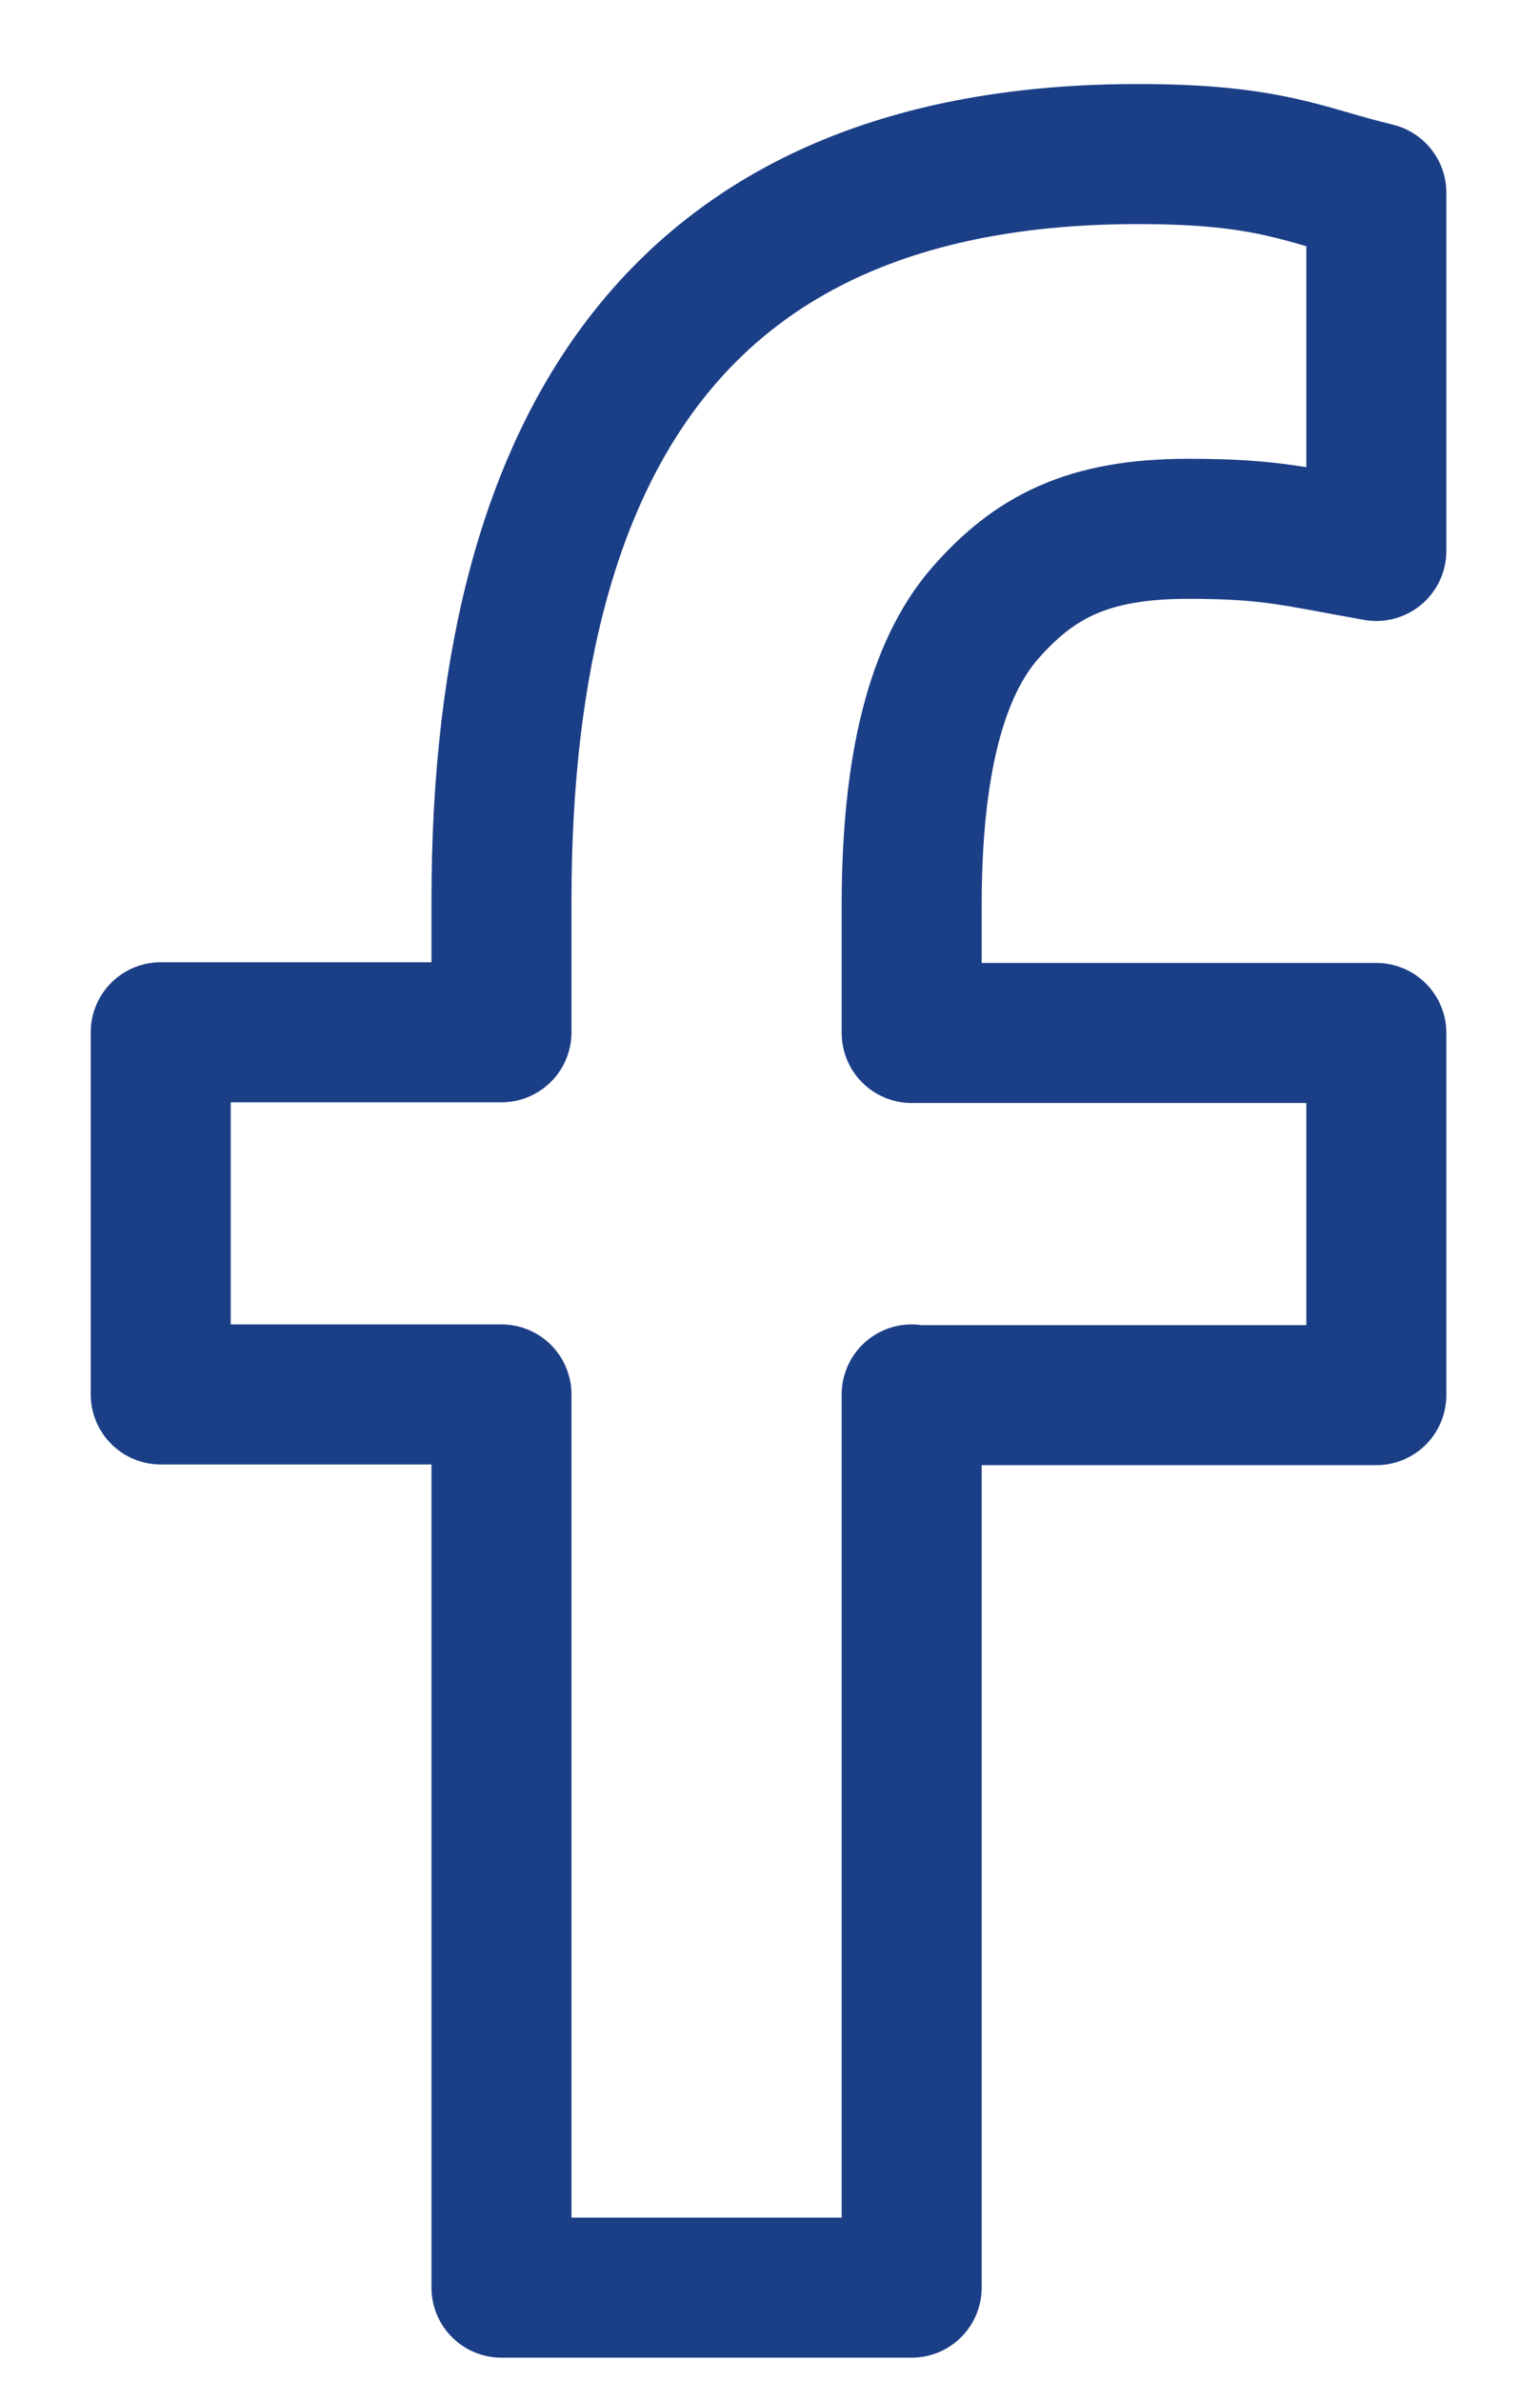 <svg width="11" height="17" viewBox="0 0 11 17" fill="none" xmlns="http://www.w3.org/2000/svg">
<path d="M6.512 9.957V16.335H3.582V9.957H1.148V7.371H3.582V6.43C3.582 2.936 5.042 1.1 8.129 1.1C9.076 1.1 9.313 1.252 9.831 1.376V3.934C9.251 3.832 9.087 3.776 8.484 3.776C7.769 3.776 7.386 3.979 7.036 4.379C6.687 4.779 6.512 5.472 6.512 6.464V7.376H9.831V9.962H6.512V9.957Z" stroke="#1B3F87" stroke-linejoin="round"/>
</svg>
